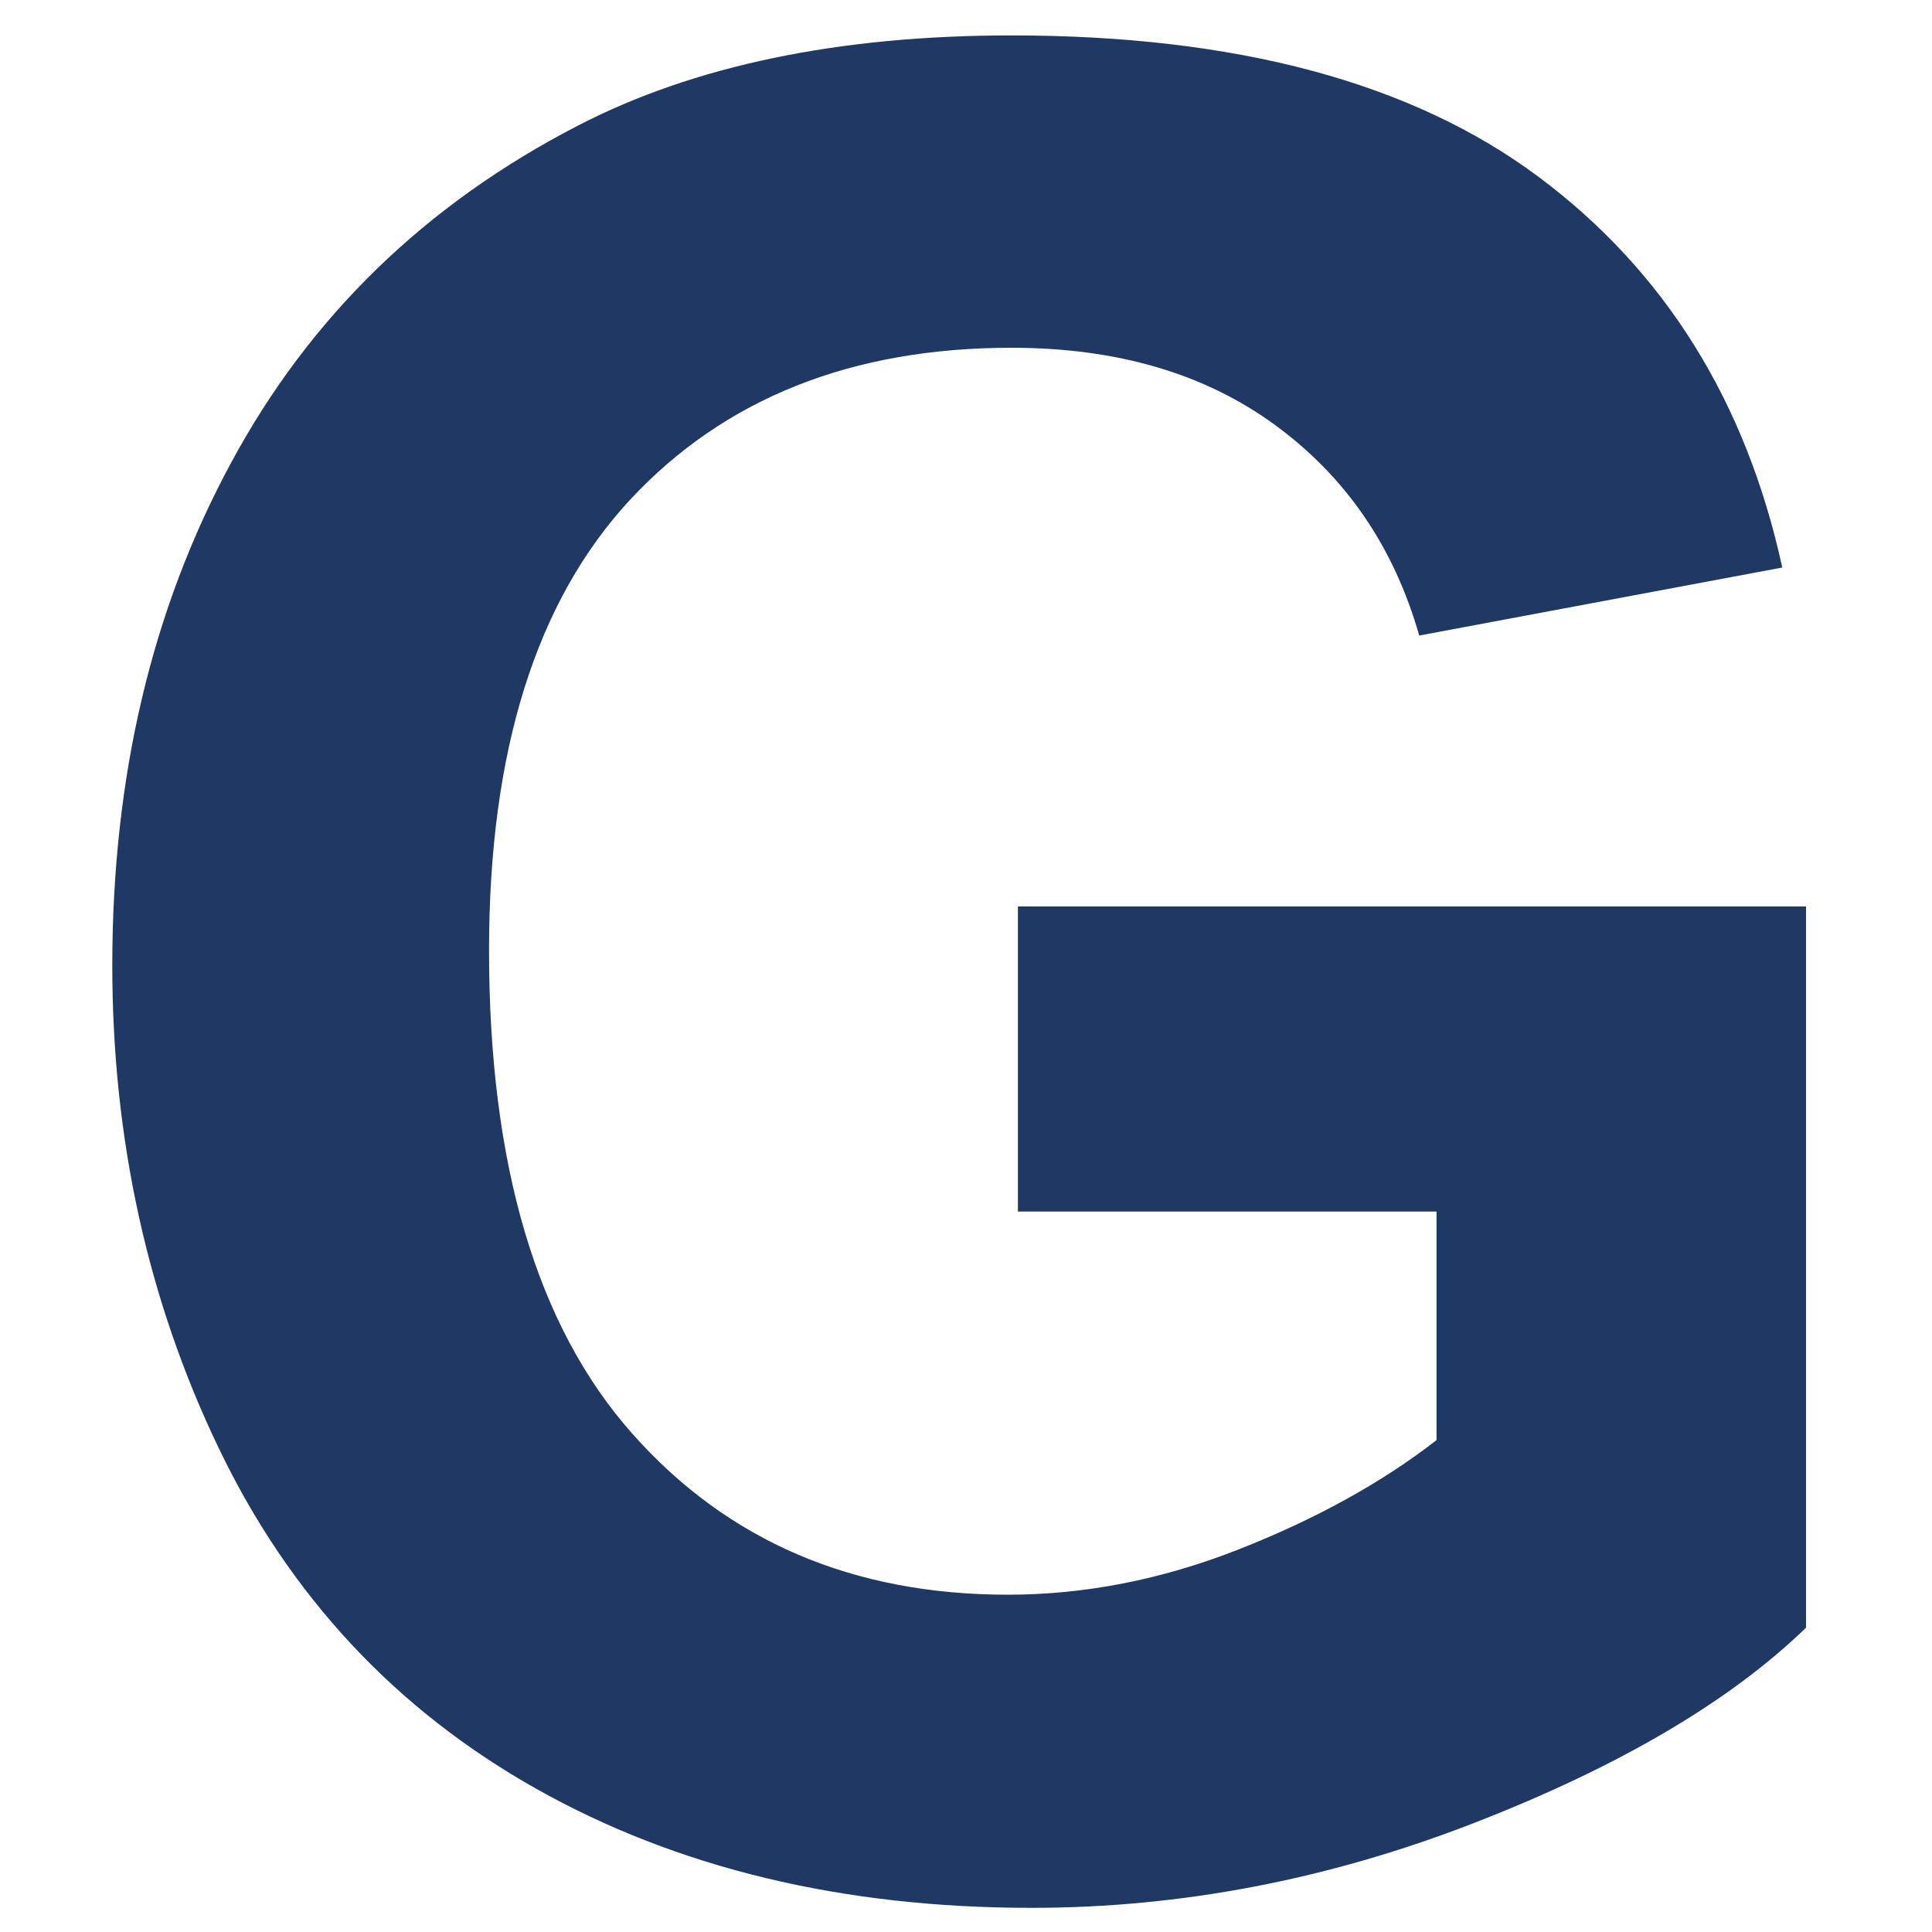 <?xml version="1.0" encoding="UTF-8"?>
<svg data-bbox="2.79 0.88 234.85 66.62" viewBox="0 0 48 48" y="0" x="0" xmlns:xlink="http://www.w3.org/1999/xlink" xmlns="http://www.w3.org/2000/svg" data-type="color">
    <g>
        <defs>
            <path id="1f36a2bf-2e32-44cc-8cbe-6ccb61ff51a8" d="M48.91-5.72V51.1h-60.46V-5.72h60.46z"/>
        </defs>
        <clipPath id="439f1760-e29a-44a4-a7ca-e2b6f45d9c53">
            <use xlink:href="#1f36a2bf-2e32-44cc-8cbe-6ccb61ff51a8" overflow="visible"/>
        </clipPath>
        <g clip-path="url(#439f1760-e29a-44a4-a7ca-e2b6f45d9c53)">
            <defs>
                <path id="3259abf5-911c-4e2a-b760-123775237675" d="M239.35-45.16v158.8H1.16v-158.8h238.19z"/>
            </defs>
            <clipPath id="25072dab-a8d8-4cfc-915c-7a9ef0fd3d6a">
                <use xlink:href="#3259abf5-911c-4e2a-b760-123775237675" overflow="visible"/>
            </clipPath>
            <g clip-path="url(#25072dab-a8d8-4cfc-915c-7a9ef0fd3d6a)">
                <defs>
                    <path id="b83d0365-f98b-46a2-a20b-2da24d2d0268" d="M239.35-45.16v158.8H1.16v-158.8h238.19z"/>
                </defs>
                <clipPath id="58277551-2646-4ea4-b883-2589584da18d">
                    <use xlink:href="#b83d0365-f98b-46a2-a20b-2da24d2d0268" overflow="visible"/>
                </clipPath>
                <path d="M25.29 30.1v-7.58h19.58v17.92c-1.9 1.84-4.66 3.46-8.27 4.86-3.61 1.4-7.27 2.1-10.97 2.1-4.71 0-8.81-.99-12.31-2.96s-6.13-4.8-7.89-8.47C3.67 32.3 2.79 28.3 2.79 23.99c0-4.69.98-8.85 2.95-12.49 1.96-3.64 4.84-6.43 8.62-8.38C17.24 1.63 20.84.88 25.13.88c5.59 0 9.95 1.17 13.09 3.51 3.14 2.34 5.16 5.58 6.06 9.71l-9.02 1.69c-.63-2.21-1.83-3.95-3.58-5.23-1.75-1.28-3.93-1.92-6.55-1.92-3.97 0-7.13 1.26-9.47 3.77-2.34 2.52-3.51 6.25-3.51 11.2 0 5.34 1.19 9.34 3.56 12.01s5.48 4 9.33 4c1.9 0 3.81-.37 5.72-1.12 1.91-.75 3.55-1.65 4.93-2.72V30.1h-10.4z" clip-path="url(#58277551-2646-4ea4-b883-2589584da18d)" fill="#1f3864" data-color="1"/>
                <path d="M52.46 46.64V9.59h15.75c3.96 0 6.84.33 8.63 1 1.79.67 3.23 1.85 4.31 3.55 1.08 1.7 1.62 3.65 1.62 5.84 0 2.78-.82 5.08-2.45 6.89-1.63 1.81-4.08 2.95-7.33 3.42 1.62.94 2.95 1.98 4.01 3.11 1.05 1.13 2.47 3.13 4.26 6.02l4.52 7.23h-8.95l-5.41-8.06c-1.92-2.88-3.23-4.7-3.94-5.45s-1.46-1.26-2.25-1.54-2.05-.42-3.77-.42h-1.52v15.47h-7.48zm7.48-21.38h5.53c3.59 0 5.83-.15 6.72-.45.89-.3 1.59-.83 2.1-1.57.51-.74.76-1.67.76-2.78 0-1.25-.33-2.25-1-3.02-.67-.77-1.6-1.25-2.82-1.45-.61-.08-2.43-.13-5.46-.13h-5.84v9.4z" clip-path="url(#58277551-2646-4ea4-b883-2589584da18d)" fill="#1f3864" data-color="1"/>
                <path d="M123.23 46.64h-8.14l-3.23-8.42H97.04l-3.06 8.42h-7.94l14.43-37.05h7.91l14.85 37.05zm-13.78-14.66-5.11-13.75-5 13.75h10.11z" clip-path="url(#58277551-2646-4ea4-b883-2589584da18d)" fill="#1f3864" data-color="1"/>
                <path clip-path="url(#58277551-2646-4ea4-b883-2589584da18d)" fill="#1f3864" d="M127.22 46.64V9.59h7.48v14.58h14.66V9.59h7.48v37.05h-7.48v-16.2H134.7v16.2h-7.48z" data-color="1"/>
                <path d="M197.99 46.64h-8.14l-3.23-8.42H171.8l-3.06 8.42h-7.94l14.43-37.05h7.91l14.85 37.05zm-13.78-14.66-5.11-13.75-5 13.75h10.11z" clip-path="url(#58277551-2646-4ea4-b883-2589584da18d)" fill="#1f3864" data-color="1"/>
                <path clip-path="url(#58277551-2646-4ea4-b883-2589584da18d)" fill="#1f3864" d="M201.85 46.64V9.59h11.2l6.72 25.27 6.65-25.27h11.22v37.05h-6.95V17.48l-7.35 29.16h-7.21l-7.33-29.16v29.16h-6.95z" data-color="1"/>
                <path clip-path="url(#58277551-2646-4ea4-b883-2589584da18d)" fill="#806127" d="M22.87 67.25h-8.86V53.81h8.86v1.58H15.8v3.69h7.07v1.59H15.8v4.99h7.07v1.59z" data-color="2"/>
                <path clip-path="url(#58277551-2646-4ea4-b883-2589584da18d)" fill="#806127" d="M45.2 67.25h-2.21l-6.38-12.03v12.03h-1.67V53.81h2.78l5.81 10.97V53.81h1.67v13.44z" data-color="2"/>
                <path d="M69.23 66.25c-.73.34-1.54.63-2.41.88a9.1 9.1 0 0 1-2.52.37c-1.05 0-2.01-.14-2.88-.43-.87-.29-1.62-.72-2.23-1.3-.62-.58-1.1-1.31-1.44-2.19-.34-.88-.51-1.9-.51-3.07 0-2.15.63-3.84 1.88-5.09 1.25-1.24 2.98-1.86 5.17-1.86.76 0 1.54.09 2.34.28.8.18 1.66.5 2.58.93v2.12h-.16c-.19-.14-.46-.33-.81-.57-.36-.23-.7-.43-1.05-.59-.42-.19-.89-.34-1.41-.46a8.09 8.09 0 0 0-1.79-.18c-1.5 0-2.69.48-3.57 1.45-.88.97-1.31 2.27-1.31 3.92 0 1.74.46 3.09 1.37 4.06.91.97 2.16 1.45 3.74 1.45.58 0 1.15-.06 1.73-.17.57-.11 1.08-.26 1.51-.44v-3.29h-3.6V60.5h5.37v5.75z" clip-path="url(#58277551-2646-4ea4-b883-2589584da18d)" fill="#806127" data-color="2"/>
                <path clip-path="url(#58277551-2646-4ea4-b883-2589584da18d)" fill="#806127" d="M86.33 67.25h-5.31v-1.38h1.76V55.18h-1.76v-1.37h5.31v1.37h-1.76v10.69h1.76v1.38z" data-color="2"/>
                <path clip-path="url(#58277551-2646-4ea4-b883-2589584da18d)" fill="#806127" d="M108.87 67.25h-2.21l-6.38-12.03v12.03h-1.67V53.81h2.78l5.81 10.97V53.81h1.67v13.44z" data-color="2"/>
                <path clip-path="url(#58277551-2646-4ea4-b883-2589584da18d)" fill="#806127" d="M130.54 67.25h-8.85V53.81h8.85v1.58h-7.07v3.69h7.07v1.59h-7.07v4.99h7.07v1.59z" data-color="2"/>
                <path clip-path="url(#58277551-2646-4ea4-b883-2589584da18d)" fill="#806127" d="M151.47 67.25h-8.85V53.81h8.85v1.58h-7.07v3.69h7.07v1.59h-7.07v4.99h7.07v1.59z" data-color="2"/>
                <path d="M174.67 67.25h-2.32l-4.5-5.34h-2.52v5.34h-1.79V53.81h3.76c.81 0 1.49.05 2.03.16.54.11 1.03.29 1.46.56.49.31.87.69 1.14 1.16.27.47.41 1.06.41 1.77 0 .97-.24 1.78-.73 2.43-.49.65-1.16 1.14-2.01 1.48l5.07 5.88zm-4.18-9.66c0-.38-.07-.73-.2-1.02-.14-.3-.36-.55-.67-.75-.26-.17-.57-.3-.92-.37-.36-.07-.77-.1-1.25-.1h-2.1v5.07h1.81c.57 0 1.06-.05 1.48-.15.42-.1.78-.28 1.07-.56.27-.25.47-.54.6-.87.12-.33.18-.75.18-1.25" clip-path="url(#58277551-2646-4ea4-b883-2589584da18d)" fill="#806127" data-color="2"/>
                <path clip-path="url(#58277551-2646-4ea4-b883-2589584da18d)" fill="#806127" d="M190.38 67.25h-5.3v-1.38h1.76V55.18h-1.76v-1.37h5.3v1.37h-1.76v10.69h1.76v1.38z" data-color="2"/>
                <path clip-path="url(#58277551-2646-4ea4-b883-2589584da18d)" fill="#806127" d="M212.92 67.25h-2.21l-6.37-12.03v12.03h-1.67V53.81h2.77l5.81 10.97V53.81h1.67v13.44z" data-color="2"/>
                <path d="M236.95 66.25c-.73.34-1.54.63-2.41.88a9.1 9.1 0 0 1-2.52.37c-1.05 0-2.01-.14-2.88-.43-.87-.29-1.62-.72-2.23-1.3-.62-.58-1.1-1.31-1.44-2.19-.34-.88-.51-1.9-.51-3.07 0-2.15.63-3.84 1.88-5.09 1.25-1.24 2.98-1.86 5.17-1.86.76 0 1.54.09 2.34.28.8.18 1.66.5 2.58.93v2.12h-.16c-.19-.14-.46-.33-.81-.57-.35-.23-.7-.43-1.05-.59-.42-.19-.89-.34-1.41-.46a8.09 8.09 0 0 0-1.79-.18c-1.5 0-2.69.48-3.57 1.45-.88.97-1.31 2.27-1.31 3.92 0 1.74.46 3.09 1.37 4.06.91.97 2.16 1.45 3.74 1.45.58 0 1.15-.06 1.73-.17.57-.11 1.08-.26 1.51-.44v-3.29h-3.6V60.5h5.37v5.75z" clip-path="url(#58277551-2646-4ea4-b883-2589584da18d)" fill="#806127" data-color="2"/>
            </g>
        </g>
    </g>
</svg>
